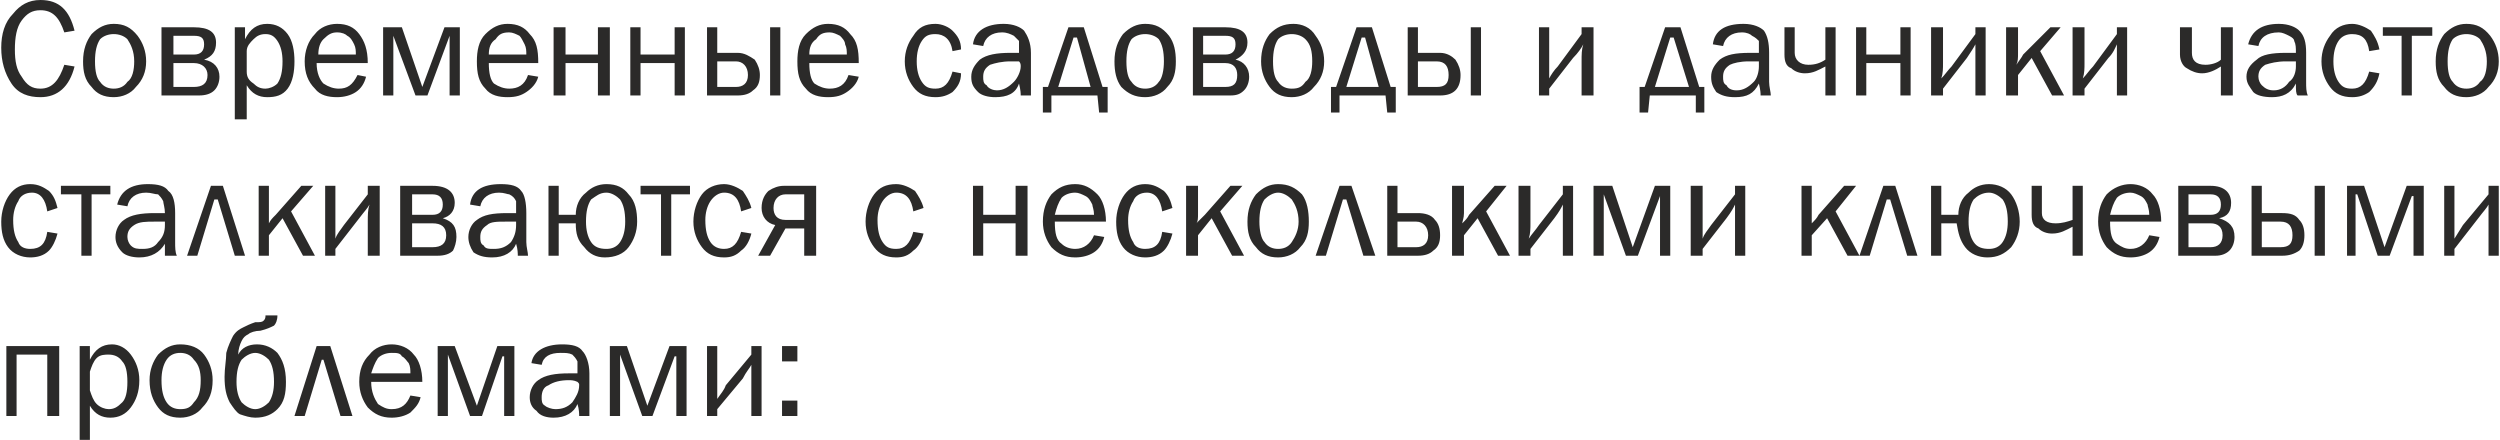 <?xml version="1.0" encoding="UTF-8"?> <svg xmlns="http://www.w3.org/2000/svg" xmlns:xlink="http://www.w3.org/1999/xlink" xml:space="preserve" width="40.606mm" height="7.144mm" version="1.1" style="shape-rendering:geometricPrecision; text-rendering:geometricPrecision; image-rendering:optimizeQuality; fill-rule:evenodd; clip-rule:evenodd" viewBox="0 0 1465 258"> <defs> <style type="text/css"> .fil0 {fill:#2B2A29;fill-rule:nonzero} </style> </defs> <g id="Слой_x0020_1">  <g id="_2169511323792"> <path class="fil0" d="M37 38l6 1c-3,12 -10,18 -20,18 -7,0 -13,-2 -17,-8 -4,-6 -6,-13 -6,-21 0,-8 2,-15 7,-20 4,-5 9,-8 16,-8 11,0 17,6 20,18l-6 1c-3,-9 -7,-13 -14,-13 -5,0 -8,2 -11,6 -3,4 -4,10 -4,17 0,7 1,12 4,16 3,5 6,7 11,7 7,0 11,-5 14,-14zm29 19c-6,0 -10,-2 -13,-6 -4,-4 -5,-9 -5,-15 0,-7 2,-12 5,-16 4,-4 8,-6 13,-6 6,0 10,2 14,7 3,4 5,9 5,15 0,6 -2,11 -6,15 -3,4 -8,6 -13,6zm0 -5c3,0 6,-1 8,-4 3,-2 4,-7 4,-12 0,-6 -2,-10 -4,-13 -2,-2 -5,-3 -8,-3 -3,0 -6,1 -8,3 -2,3 -3,7 -3,13 0,6 1,10 3,12 2,3 5,4 8,4zm28 4l0 -40 19 0c9,0 13,3 13,9 0,5 -2,8 -7,10 6,1 9,5 9,10 0,3 -1,6 -3,8 -2,2 -5,3 -9,3l-22 0zm7 -24l12 0c4,0 6,-2 6,-6 0,-4 -2,-5 -6,-5l-12 0 0 11zm0 19l12 0c5,0 8,-2 8,-7 0,-4 -3,-7 -8,-7l-12 0 0 14zm43 19l-7 0 0 -54 6 0 0 7c3,-6 7,-9 13,-9 5,0 9,2 12,6 3,4 4,10 4,16 0,6 -1,12 -4,16 -3,4 -7,5 -12,5 -5,0 -9,-2 -12,-7l0 20zm0 -40l0 12c0,3 1,5 4,7 2,2 4,3 7,3 2,0 5,-1 7,-3 2,-3 3,-7 3,-13 0,-5 -1,-9 -3,-12 -2,-3 -4,-4 -7,-4 -3,0 -5,1 -7,3 -2,2 -4,4 -4,7zm65 14l5 1c-1,4 -3,7 -6,9 -3,2 -7,3 -11,3 -5,0 -10,-1 -13,-5 -4,-4 -6,-9 -6,-16 0,-6 2,-12 6,-16 3,-4 8,-6 13,-6 6,0 10,2 13,6 3,4 5,9 5,17l-30 0c0,6 2,10 4,12 3,2 6,3 9,3 5,0 8,-2 11,-8zm-1 -12c0,-2 0,-4 -1,-6 -1,-2 -2,-4 -4,-5 -1,-1 -3,-2 -6,-2 -3,0 -5,1 -8,4 -2,2 -3,5 -3,9l22 0zm16 24l0 -40 11 0 12 35 13 -35 9 0 0 40 -6 0 0 -35 0 0 -13 35 -7 0 -13 -35 0 0 0 35 -6 0zm85 -12l6 1c-1,4 -4,7 -7,9 -3,2 -6,3 -11,3 -5,0 -10,-1 -13,-5 -4,-4 -5,-9 -5,-16 0,-6 1,-12 5,-16 4,-4 8,-6 13,-6 6,0 10,2 13,6 4,4 5,9 5,17l-29 0c0,6 1,10 3,12 3,2 6,3 9,3 5,0 9,-2 11,-8zm-1 -12c0,-2 0,-4 -1,-6 -1,-2 -2,-4 -3,-5 -2,-1 -4,-2 -6,-2 -4,0 -6,1 -8,4 -3,2 -4,5 -4,9l22 0zm16 24l0 -40 7 0 0 16 19 0 0 -16 7 0 0 40 -7 0 0 -19 -19 0 0 19 -7 0zm45 0l0 -40 6 0 0 16 20 0 0 -16 6 0 0 40 -6 0 0 -19 -20 0 0 19 -6 0zm45 0l0 -40 6 0 0 15 12 0c4,0 7,2 10,4 2,3 3,6 3,9 0,4 -1,7 -4,9 -2,2 -5,3 -9,3l-18 0zm6 -5l11 0c4,0 7,-2 7,-7 0,-5 -3,-8 -7,-8l-11 0 0 15zm31 5l0 -40 6 0 0 40 -6 0zm46 -12l6 1c-1,4 -4,7 -7,9 -3,2 -6,3 -11,3 -5,0 -10,-1 -13,-5 -4,-4 -5,-9 -5,-16 0,-6 1,-12 5,-16 4,-4 8,-6 13,-6 6,0 10,2 13,6 4,4 5,9 5,17l-29 0c0,6 1,10 3,12 3,2 6,3 9,3 5,0 9,-2 11,-8zm-1 -12c0,-2 0,-4 -1,-6 0,-2 -2,-4 -3,-5 -2,-1 -4,-2 -6,-2 -4,0 -6,1 -8,4 -3,2 -4,5 -4,9l22 0zm62 10l5 1c0,5 -2,8 -5,11 -3,2 -6,3 -10,3 -6,0 -10,-2 -13,-6 -3,-4 -5,-9 -5,-15 0,-6 2,-11 5,-15 3,-5 7,-7 13,-7 4,0 8,2 10,4 3,3 5,6 5,11l-5 1c-1,-7 -5,-10 -10,-10 -4,0 -6,1 -8,4 -2,3 -3,7 -3,12 0,5 1,9 3,12 2,3 4,4 8,4 5,0 8,-3 10,-10zm46 14l-6 0c0,-1 0,-3 -1,-7 -2,6 -7,8 -14,8 -4,0 -8,-1 -10,-3 -3,-3 -4,-5 -4,-9 0,-4 2,-7 5,-10 4,-3 10,-4 18,-4 1,0 3,0 5,0 0,-3 0,-5 0,-7 -1,-1 -2,-2 -3,-3 -2,-1 -4,-2 -7,-2 -6,0 -10,3 -11,8l-6 -1c1,-8 8,-12 18,-12 6,0 10,2 12,4 2,3 4,7 4,13l0 17c0,3 0,6 0,8zm-7 -20c-2,0 -4,0 -5,0 -5,0 -9,1 -12,2 -3,2 -4,4 -4,7 0,2 0,4 2,5 1,2 4,3 6,3 4,0 7,-2 10,-5 2,-2 4,-6 4,-9 0,-1 0,-2 -1,-3zm17 15l12 -35 9 0 11 35 3 0 0 15 -5 0 -1 -10 -27 0 0 10 -5 0 0 -15 3 0zm6 0l19 0 -8 -29 -2 0 -9 29zm51 6c-6,0 -10,-2 -14,-6 -3,-4 -4,-9 -4,-15 0,-7 2,-12 5,-16 4,-4 8,-6 13,-6 6,0 10,2 14,7 3,4 4,9 4,15 0,6 -1,11 -5,15 -3,4 -8,6 -13,6zm0 -5c3,0 6,-1 8,-4 2,-2 3,-7 3,-12 0,-6 -1,-10 -3,-13 -2,-2 -5,-3 -8,-3 -3,0 -6,1 -8,3 -2,3 -3,7 -3,13 0,6 1,10 3,12 2,3 5,4 8,4zm28 4l0 -40 19 0c9,0 13,3 13,9 0,5 -3,8 -7,10 5,1 8,5 8,10 0,3 -1,6 -3,8 -2,2 -4,3 -8,3l-22 0zm6 -24l13 0c4,0 6,-2 6,-6 0,-4 -2,-5 -6,-5l-13 0 0 11zm0 19l13 0c5,0 7,-2 7,-7 0,-4 -2,-7 -7,-7l-13 0 0 14zm52 6c-6,0 -10,-2 -13,-6 -3,-4 -5,-9 -5,-15 0,-7 2,-12 5,-16 4,-4 8,-6 14,-6 5,0 10,2 13,7 3,4 5,9 5,15 0,6 -2,11 -6,15 -3,4 -8,6 -13,6zm0 -5c4,0 6,-1 8,-4 3,-2 4,-7 4,-12 0,-6 -1,-10 -4,-13 -2,-2 -5,-3 -8,-3 -3,0 -6,1 -8,3 -2,3 -3,7 -3,13 0,6 1,10 3,12 2,3 5,4 8,4zm26 -1l12 -35 9 0 11 35 3 0 0 15 -5 0 -1 -10 -27 0 0 10 -5 0 0 -15 3 0zm6 0l19 0 -8 -29 -2 0 -9 29zm36 5l0 -40 6 0 0 15 13 0c4,0 7,2 9,4 2,3 3,6 3,9 0,4 -1,7 -3,9 -2,2 -5,3 -9,3l-19 0zm6 -5l11 0c5,0 7,-2 7,-7 0,-5 -2,-8 -7,-8l-11 0 0 15zm31 5l0 -40 6 0 0 40 -6 0zm46 -4l0 4 -6 0 0 -40 6 0 0 21c0,3 0,6 0,9 1,-2 3,-5 5,-7l14 -19 0 -4 7 0 0 40 -7 0 0 -20c0,-4 0,-7 1,-10 -1,2 -3,5 -6,8l-14 18zm56 -1l12 -35 9 0 11 35 3 0 0 15 -5 0 0 -10 -27 0 -1 10 -5 0 0 -15 3 0zm6 0l20 0 -9 -29 -2 0 -9 29zm68 5l-6 0c0,-1 0,-3 -1,-7 -3,6 -7,8 -14,8 -5,0 -8,-1 -11,-3 -2,-3 -3,-5 -3,-9 0,-4 2,-7 5,-10 4,-3 9,-4 18,-4 1,0 3,0 5,0 0,-3 0,-5 0,-7 -1,-1 -2,-2 -4,-3 -1,-1 -3,-2 -6,-2 -6,0 -10,3 -11,8l-6 -1c1,-8 7,-12 18,-12 6,0 10,2 12,4 2,3 3,7 3,13l0 17c0,3 1,6 1,8zm-7 -20c-2,0 -4,0 -6,0 -5,0 -9,1 -11,2 -3,2 -4,4 -4,7 0,2 0,4 2,5 1,2 3,3 6,3 4,0 7,-2 10,-5 2,-2 3,-6 3,-9 0,-1 0,-2 0,-3zm39 20l0 -17c-4,2 -7,4 -12,4 -3,0 -6,-1 -8,-3 -3,-1 -4,-4 -4,-8l0 -16 6 0 0 15c0,4 3,7 8,7 4,0 7,-1 10,-3l0 -19 6 0 0 40 -6 0zm18 0l0 -40 6 0 0 16 20 0 0 -16 6 0 0 40 -6 0 0 -19 -20 0 0 19 -6 0zm51 -4l0 4 -7 0 0 -40 7 0 0 21c0,3 0,6 -1,9 2,-2 4,-5 6,-7l14 -19 0 -4 6 0 0 40 -6 0 0 -20c0,-4 0,-7 0,-10 -1,2 -3,5 -5,8l-14 18zm57 -22l14 26 -7 0 -12 -22 -8 10 0 12 -7 0 0 -40 7 0 0 15c0,3 0,5 -1,7 2,-3 3,-4 4,-6l16 -16 6 0 -12 14zm26 22l0 4 -7 0 0 -40 7 0 0 21c0,3 0,6 -1,9 2,-2 4,-5 6,-7l14 -19 0 -4 6 0 0 40 -6 0 0 -20c0,-4 0,-7 0,-10 -1,2 -2,5 -5,8l-14 18zm80 4l0 -17c-3,2 -7,4 -11,4 -3,0 -6,-1 -9,-3 -2,-1 -4,-4 -4,-8l0 -16 7 0 0 15c0,4 2,7 8,7 3,0 7,-1 9,-3l0 -19 7 0 0 40 -7 0zm51 0l-6 0c-1,-1 -1,-3 -1,-7 -3,6 -8,8 -14,8 -5,0 -9,-1 -11,-3 -2,-3 -4,-5 -4,-9 0,-4 2,-7 6,-10 3,-3 9,-4 17,-4 2,0 3,0 6,0 0,-3 0,-5 -1,-7 0,-1 -1,-2 -3,-3 -2,-1 -4,-2 -6,-2 -7,0 -11,3 -12,8l-6 -1c2,-8 8,-12 18,-12 6,0 10,2 12,4 3,3 4,7 4,13l0 17c0,3 0,6 1,8zm-7 -20c-3,0 -5,0 -6,0 -5,0 -9,1 -12,2 -3,2 -4,4 -4,7 0,2 1,4 2,5 2,2 4,3 7,3 4,0 7,-2 9,-5 3,-2 4,-6 4,-9 0,-1 0,-2 0,-3zm43 6l6 1c-1,5 -3,8 -6,11 -3,2 -6,3 -10,3 -6,0 -10,-2 -13,-6 -3,-4 -5,-9 -5,-15 0,-6 2,-11 5,-15 3,-5 8,-7 13,-7 4,0 8,2 11,4 2,3 4,6 5,11l-6 1c-1,-7 -4,-10 -10,-10 -3,0 -6,1 -8,4 -2,3 -3,7 -3,12 0,5 1,9 3,12 2,3 4,4 8,4 5,0 8,-3 10,-10zm19 14l0 -35 -11 0 0 -5 29 0 0 5 -12 0 0 35 -6 0zm38 1c-6,0 -10,-2 -13,-6 -4,-4 -5,-9 -5,-15 0,-7 2,-12 5,-16 4,-4 8,-6 13,-6 6,0 10,2 14,7 3,4 5,9 5,15 0,6 -2,11 -6,15 -3,4 -8,6 -13,6zm0 -5c3,0 6,-1 8,-4 3,-2 4,-7 4,-12 0,-6 -2,-10 -4,-13 -2,-2 -5,-3 -8,-3 -3,0 -6,1 -8,3 -2,3 -3,7 -3,13 0,6 1,10 3,12 2,3 5,4 8,4zm-1419 84l6 1c-1,4 -3,8 -5,10 -3,3 -7,4 -11,4 -5,0 -10,-2 -13,-6 -3,-4 -4,-9 -4,-15 0,-6 2,-12 5,-16 3,-4 7,-6 12,-6 5,0 8,2 11,4 3,3 4,6 5,10l-6 2c-1,-7 -4,-11 -9,-11 -4,0 -7,2 -8,5 -2,3 -3,7 -3,11 0,6 1,10 3,13 1,3 4,4 7,4 6,0 9,-3 10,-10zm20 14l0 -36 -12 0 0 -5 29 0 0 5 -11 0 0 36 -6 0zm56 0l-7 0c0,-1 0,-4 0,-7 -3,5 -8,8 -15,8 -4,0 -8,-1 -10,-3 -3,-3 -4,-6 -4,-9 0,-4 2,-8 5,-10 4,-3 10,-4 18,-4 1,0 3,0 6,0 0,-3 -1,-6 -1,-7 -1,-2 -2,-3 -3,-4 -2,0 -4,-1 -7,-1 -6,0 -10,3 -11,8l-6 -1c2,-8 8,-12 18,-12 6,0 10,1 12,4 3,2 4,7 4,13l0 17c0,3 0,6 1,8zm-7 -20c-3,0 -5,0 -6,0 -5,0 -9,0 -12,2 -3,2 -4,4 -4,7 0,2 1,4 2,5 2,2 4,2 7,2 4,0 7,-1 9,-4 3,-3 4,-6 4,-10 0,0 0,-1 0,-2zm13 20l14 -41 7 0 13 41 -6 0 -10 -33 -2 0 -10 33 -6 0zm61 -26l14 26 -7 0 -12 -22 -8 10 0 12 -6 0 0 -41 6 0 0 16c0,3 0,5 0,6 1,-2 2,-3 4,-5l15 -17 7 0 -13 15zm26 22l0 4 -6 0 0 -41 6 0 0 22c0,3 0,6 0,9 1,-3 3,-5 5,-8l14 -18 0 -5 7 0 0 41 -7 0 0 -20c0,-4 0,-7 1,-10 -1,2 -3,4 -6,8l-14 18zm38 4l0 -41 19 0c9,0 13,4 13,10 0,5 -3,8 -7,9 6,2 8,5 8,11 0,3 -1,6 -2,8 -2,2 -5,3 -9,3l-22 0zm7 -24l12 0c4,0 6,-2 6,-6 0,-4 -2,-6 -6,-6l-12 0 0 12zm0 19l12 0c5,0 8,-2 8,-7 0,-5 -3,-7 -8,-7l-12 0 0 14zm68 5l-6 0c0,-1 0,-4 -1,-7 -2,5 -7,8 -14,8 -5,0 -8,-1 -11,-3 -2,-3 -3,-6 -3,-9 0,-4 2,-8 5,-10 4,-3 9,-4 18,-4 1,0 3,0 5,0 0,-3 0,-6 0,-7 -1,-2 -2,-3 -4,-4 -1,0 -3,-1 -6,-1 -6,0 -10,3 -11,8l-6 -1c1,-8 7,-12 18,-12 6,0 10,1 12,4 2,2 3,7 3,13l0 17c0,3 1,6 1,8zm-7 -20c-2,0 -4,0 -6,0 -5,0 -9,0 -11,2 -3,2 -4,4 -4,7 0,2 0,4 2,5 1,2 3,2 6,2 4,0 7,-1 10,-4 2,-3 3,-6 3,-10 0,0 0,-1 0,-2zm25 1l0 19 -6 0 0 -41 6 0 0 17 10 0c0,-5 2,-10 6,-13 3,-3 7,-5 12,-5 6,0 10,2 13,6 4,4 5,10 5,16 0,6 -2,11 -5,15 -3,4 -8,6 -14,6 -5,0 -9,-2 -12,-6 -4,-4 -5,-8 -5,-14l-10 0zm28 -18c-4,0 -6,2 -9,4 -2,3 -3,7 -3,13 0,5 1,9 3,12 2,3 5,4 9,4 3,0 6,-1 8,-4 2,-3 3,-7 3,-12 0,-6 -1,-10 -3,-13 -2,-2 -5,-4 -8,-4zm32 37l0 -36 -12 0 0 -5 29 0 0 5 -11 0 0 36 -6 0zm47 -14l6 1c-1,4 -3,8 -6,10 -3,3 -6,4 -10,4 -6,0 -10,-2 -13,-6 -3,-4 -5,-9 -5,-15 0,-6 2,-12 5,-16 3,-4 8,-6 13,-6 4,0 8,2 11,4 2,3 4,6 5,10l-6 2c-1,-7 -4,-11 -10,-11 -3,0 -6,2 -8,5 -2,3 -3,7 -3,11 0,6 1,10 3,13 2,3 5,4 8,4 5,0 8,-3 10,-10zm37 14l0 -16 -11 0 -9 16 -7 0 10 -18c-5,-1 -8,-5 -8,-10 0,-5 2,-8 4,-10 3,-2 6,-3 9,-3l19 0 0 41 -7 0zm0 -21l0 -15 -11 0c-4,0 -7,3 -7,8 0,4 2,7 7,7l11 0zm64 7l6 1c-1,4 -3,8 -6,10 -3,3 -6,4 -10,4 -6,0 -10,-2 -13,-6 -3,-4 -5,-9 -5,-15 0,-6 2,-12 5,-16 3,-4 7,-6 13,-6 4,0 8,2 11,4 2,3 4,6 5,10l-6 2c-1,-7 -4,-11 -10,-11 -3,0 -6,2 -8,5 -2,3 -3,7 -3,11 0,6 1,10 3,13 2,3 4,4 8,4 5,0 8,-3 10,-10zm35 14l0 -41 6 0 0 17 19 0 0 -17 7 0 0 41 -7 0 0 -19 -19 0 0 19 -6 0zm71 -12l6 1c-1,4 -3,7 -6,9 -3,2 -7,3 -11,3 -6,0 -10,-2 -14,-6 -3,-4 -5,-9 -5,-15 0,-7 2,-12 5,-16 4,-4 8,-6 14,-6 5,0 9,2 13,6 3,3 5,9 5,16l-30 0c0,7 1,11 4,13 2,2 5,3 8,3 5,0 9,-3 11,-8zm0 -12c0,-3 -1,-5 -1,-6 -1,-2 -2,-4 -4,-5 -2,-1 -4,-2 -6,-2 -3,0 -6,1 -8,3 -2,3 -3,6 -4,10l23 0zm40 10l6 1c-1,4 -3,8 -5,10 -3,3 -7,4 -11,4 -5,0 -10,-2 -13,-6 -3,-4 -4,-9 -4,-15 0,-6 2,-12 5,-16 3,-4 7,-6 12,-6 5,0 8,2 11,4 3,3 4,6 5,10l-6 2c-1,-7 -4,-11 -9,-11 -4,0 -7,2 -8,5 -2,3 -3,7 -3,11 0,6 1,10 3,13 1,3 4,4 7,4 6,0 9,-3 10,-10zm34 -12l14 26 -7 0 -12 -22 -8 10 0 12 -7 0 0 -41 7 0 0 16c0,3 0,5 -1,6 2,-2 3,-3 5,-5l15 -17 7 0 -13 15zm34 27c-6,0 -10,-2 -13,-6 -4,-4 -5,-9 -5,-15 0,-7 2,-12 5,-16 4,-4 8,-6 13,-6 6,0 10,2 14,6 3,4 4,10 4,16 0,6 -1,11 -5,15 -3,4 -8,6 -13,6zm0 -5c3,0 6,-1 8,-4 2,-3 4,-7 4,-12 0,-6 -2,-10 -4,-13 -2,-2 -5,-4 -8,-4 -3,0 -6,2 -8,4 -2,3 -3,7 -3,13 0,5 1,10 3,12 2,3 5,4 8,4zm22 4l14 -41 7 0 14 41 -7 0 -10 -33 -2 0 -10 33 -6 0zm42 0l0 -41 6 0 0 16 12 0c4,0 8,1 10,4 2,2 3,5 3,9 0,4 -1,7 -4,9 -2,2 -5,3 -9,3l-18 0zm6 -5l11 0c4,0 7,-2 7,-7 0,-5 -3,-8 -7,-8l-11 0 0 15zm52 -21l14 26 -7 0 -12 -22 -8 10 0 12 -7 0 0 -41 7 0 0 16c0,3 -1,5 -1,6 2,-2 3,-3 4,-5l15 -17 7 0 -12 15zm26 22l0 4 -7 0 0 -41 7 0 0 22c0,3 0,6 -1,9 2,-3 4,-5 6,-8l14 -18 0 -5 6 0 0 41 -6 0 0 -20c0,-4 0,-7 0,-10 -1,2 -2,4 -5,8l-14 18zm37 4l0 -41 11 0 12 36 13 -36 9 0 0 41 -6 0 0 -35 0 0 -13 35 -7 0 -13 -36 0 0 0 36 -6 0zm64 -4l0 4 -7 0 0 -41 7 0 0 22c0,3 0,6 0,9 1,-3 3,-5 5,-8l14 -18 0 -5 6 0 0 41 -6 0 0 -20c0,-4 0,-7 0,-10 -1,2 -2,4 -5,8l-14 18zm78 -22l14 26 -7 0 -12 -22 -9 10 0 12 -6 0 0 -41 6 0 0 16c0,3 0,5 0,6 2,-2 3,-3 4,-5l15 -17 7 0 -12 15zm14 26l14 -41 7 0 13 41 -6 0 -10 -33 -2 0 -10 33 -6 0z"></path> <path class="fil0" d="M1138 131l0 19 -6 0 0 -41 6 0 0 17 10 0c0,-5 2,-10 6,-13 3,-3 7,-5 12,-5 5,0 10,2 13,6 3,4 5,10 5,16 0,6 -2,11 -5,15 -4,4 -8,6 -14,6 -5,0 -10,-2 -13,-6 -3,-4 -4,-8 -5,-14l-9 0zm28 -18c-4,0 -7,2 -9,4 -2,3 -3,7 -3,13 0,5 1,9 3,12 2,3 5,4 9,4 3,0 6,-1 8,-4 2,-3 3,-7 3,-12 0,-6 -1,-10 -3,-13 -2,-2 -5,-4 -8,-4zm49 37l0 -17c-4,2 -7,4 -12,4 -3,0 -6,-1 -8,-3 -3,-1 -4,-4 -4,-8l0 -17 6 0 0 16c0,4 3,6 8,6 4,0 7,-1 10,-2l0 -20 6 0 0 41 -6 0zm45 -12l6 1c-1,4 -3,7 -6,9 -3,2 -7,3 -11,3 -6,0 -10,-2 -14,-6 -3,-4 -5,-9 -5,-15 0,-7 2,-12 5,-16 4,-4 9,-6 14,-6 5,0 10,2 13,6 3,3 5,9 5,16l-30 0c0,7 1,11 4,13 3,2 5,3 8,3 5,0 9,-3 11,-8zm0 -12c0,-3 -1,-5 -1,-6 -1,-2 -2,-4 -4,-5 -2,-1 -4,-2 -6,-2 -3,0 -6,1 -8,3 -2,3 -3,6 -4,10l23 0zm17 24l0 -41 19 0c8,0 12,4 12,10 0,5 -2,8 -7,9 6,2 9,5 9,11 0,3 -1,6 -3,8 -2,2 -5,3 -8,3l-22 0zm6 -24l13 0c4,0 6,-2 6,-6 0,-4 -2,-6 -6,-6l-13 0 0 12zm0 19l13 0c4,0 7,-2 7,-7 0,-5 -3,-7 -7,-7l-13 0 0 14zm37 5l0 -41 6 0 0 16 12 0c5,0 8,1 10,4 2,2 3,5 3,9 0,4 -1,7 -3,9 -3,2 -6,3 -10,3l-18 0zm6 -5l11 0c5,0 7,-2 7,-7 0,-5 -2,-8 -7,-8l-11 0 0 15zm31 5l0 -41 6 0 0 41 -6 0zm19 0l0 -41 10 0 12 36 13 -36 10 0 0 41 -6 0 0 -35 -1 0 -13 35 -7 0 -12 -36 -1 0 0 36 -5 0zm63 -4l0 4 -6 0 0 -41 6 0 0 22c0,3 0,6 0,9 2,-3 3,-5 5,-8l15 -18 0 -5 6 0 0 41 -6 0 0 -20c0,-4 0,-7 0,-10 -1,2 -3,4 -6,8l-14 18zm-1436 98l0 -41 31 0 0 41 -7 0 0 -36 -18 0 0 36 -6 0zm49 14l-6 0 0 -55 6 0 0 8c3,-6 7,-9 13,-9 4,0 8,2 11,6 3,4 5,9 5,15 0,7 -2,12 -5,16 -3,4 -7,6 -12,6 -5,0 -9,-2 -12,-7l0 20zm0 -40l0 11c1,3 2,6 4,8 2,2 5,3 7,3 3,0 5,-1 8,-4 2,-2 3,-6 3,-12 0,-6 -1,-10 -3,-12 -2,-3 -5,-4 -8,-4 -2,0 -5,0 -7,2 -2,2 -3,5 -4,8zm53 27c-6,0 -10,-2 -13,-6 -3,-4 -5,-9 -5,-16 0,-6 2,-11 5,-15 4,-4 8,-6 13,-6 6,0 11,2 14,6 3,4 5,9 5,15 0,7 -2,12 -6,16 -3,4 -8,6 -13,6zm0 -5c4,0 6,-1 8,-4 3,-3 4,-7 4,-13 0,-5 -1,-9 -4,-12 -2,-3 -5,-4 -8,-4 -3,0 -6,1 -8,4 -2,3 -3,7 -3,12 0,6 1,10 3,13 2,3 5,4 8,4zm50 -55l7 0c0,3 -1,5 -2,6 -2,1 -4,2 -8,3 -3,0 -6,1 -7,2 -2,1 -3,2 -4,4 -1,2 -2,5 -2,8 2,-4 6,-6 11,-6 5,0 9,2 12,5 3,4 5,9 5,17 0,7 -1,12 -5,16 -3,3 -7,5 -13,5 -3,0 -6,-1 -9,-2 -2,-1 -4,-4 -6,-7 -2,-4 -3,-8 -3,-15 0,-5 1,-10 1,-14 1,-4 3,-8 4,-10 2,-3 4,-4 6,-5 2,-1 4,-2 7,-3 3,0 4,0 5,-1 1,-1 1,-2 1,-3zm-6 22c-3,0 -6,2 -8,4 -2,3 -3,7 -3,13 0,5 1,9 3,12 2,2 5,4 8,4 3,0 6,-2 8,-4 2,-3 3,-7 3,-12 0,-6 -1,-10 -3,-13 -2,-2 -5,-4 -8,-4zm23 37l13 -41 8 0 13 41 -7 0 -10 -33 -1 0 -10 33 -6 0zm68 -12l6 1c-1,4 -3,6 -6,9 -3,2 -7,3 -11,3 -6,0 -10,-2 -14,-6 -3,-4 -5,-9 -5,-15 0,-7 2,-12 6,-16 3,-4 8,-6 13,-6 5,0 10,2 13,6 3,3 5,9 5,16l-30 0c0,6 2,10 4,13 3,2 5,3 8,3 6,0 9,-3 11,-8zm0 -13c0,-2 0,-4 -1,-6 -1,-1 -2,-3 -4,-4 -1,-2 -3,-2 -6,-2 -3,0 -6,1 -8,3 -2,3 -3,6 -4,9l23 0zm16 25l0 -41 10 0 13 35 12 -35 10 0 0 41 -6 0 0 -35 -1 0 -12 35 -7 0 -13 -36 0 0 0 36 -6 0zm89 0l-6 0c0,-1 0,-4 -1,-7 -2,5 -7,8 -14,8 -4,0 -8,-1 -10,-4 -3,-2 -4,-5 -4,-8 0,-4 2,-8 5,-10 4,-3 10,-4 18,-4 1,0 3,0 5,0 0,-4 0,-6 0,-7 -1,-2 -2,-3 -3,-4 -2,-1 -4,-1 -7,-1 -6,0 -10,2 -11,7l-6 -1c1,-7 8,-11 18,-11 6,0 10,1 12,4 2,2 4,7 4,13l0 17c0,3 0,6 0,8zm-7 -20c-2,-1 -4,-1 -5,-1 -5,0 -9,1 -12,3 -3,1 -4,4 -4,7 0,2 0,4 2,5 1,1 4,2 6,2 4,0 7,-1 10,-4 2,-3 4,-6 4,-10 0,-1 0,-1 -1,-2zm19 20l0 -41 10 0 12 35 13 -35 10 0 0 41 -6 0 0 -35 -1 0 -13 35 -6 0 -13 -36 0 0 0 36 -6 0zm63 -4l0 4 -6 0 0 -41 6 0 0 22c0,2 0,6 0,9 2,-3 4,-5 5,-8l15 -18 0 -5 6 0 0 41 -6 0 0 -21c0,-3 0,-7 0,-9 -1,2 -3,4 -5,8l-15 18zm47 -37l0 9 -9 0 0 -9 9 0zm0 32l0 9 -9 0 0 -9 9 0z"></path> </g> </g> </svg> 